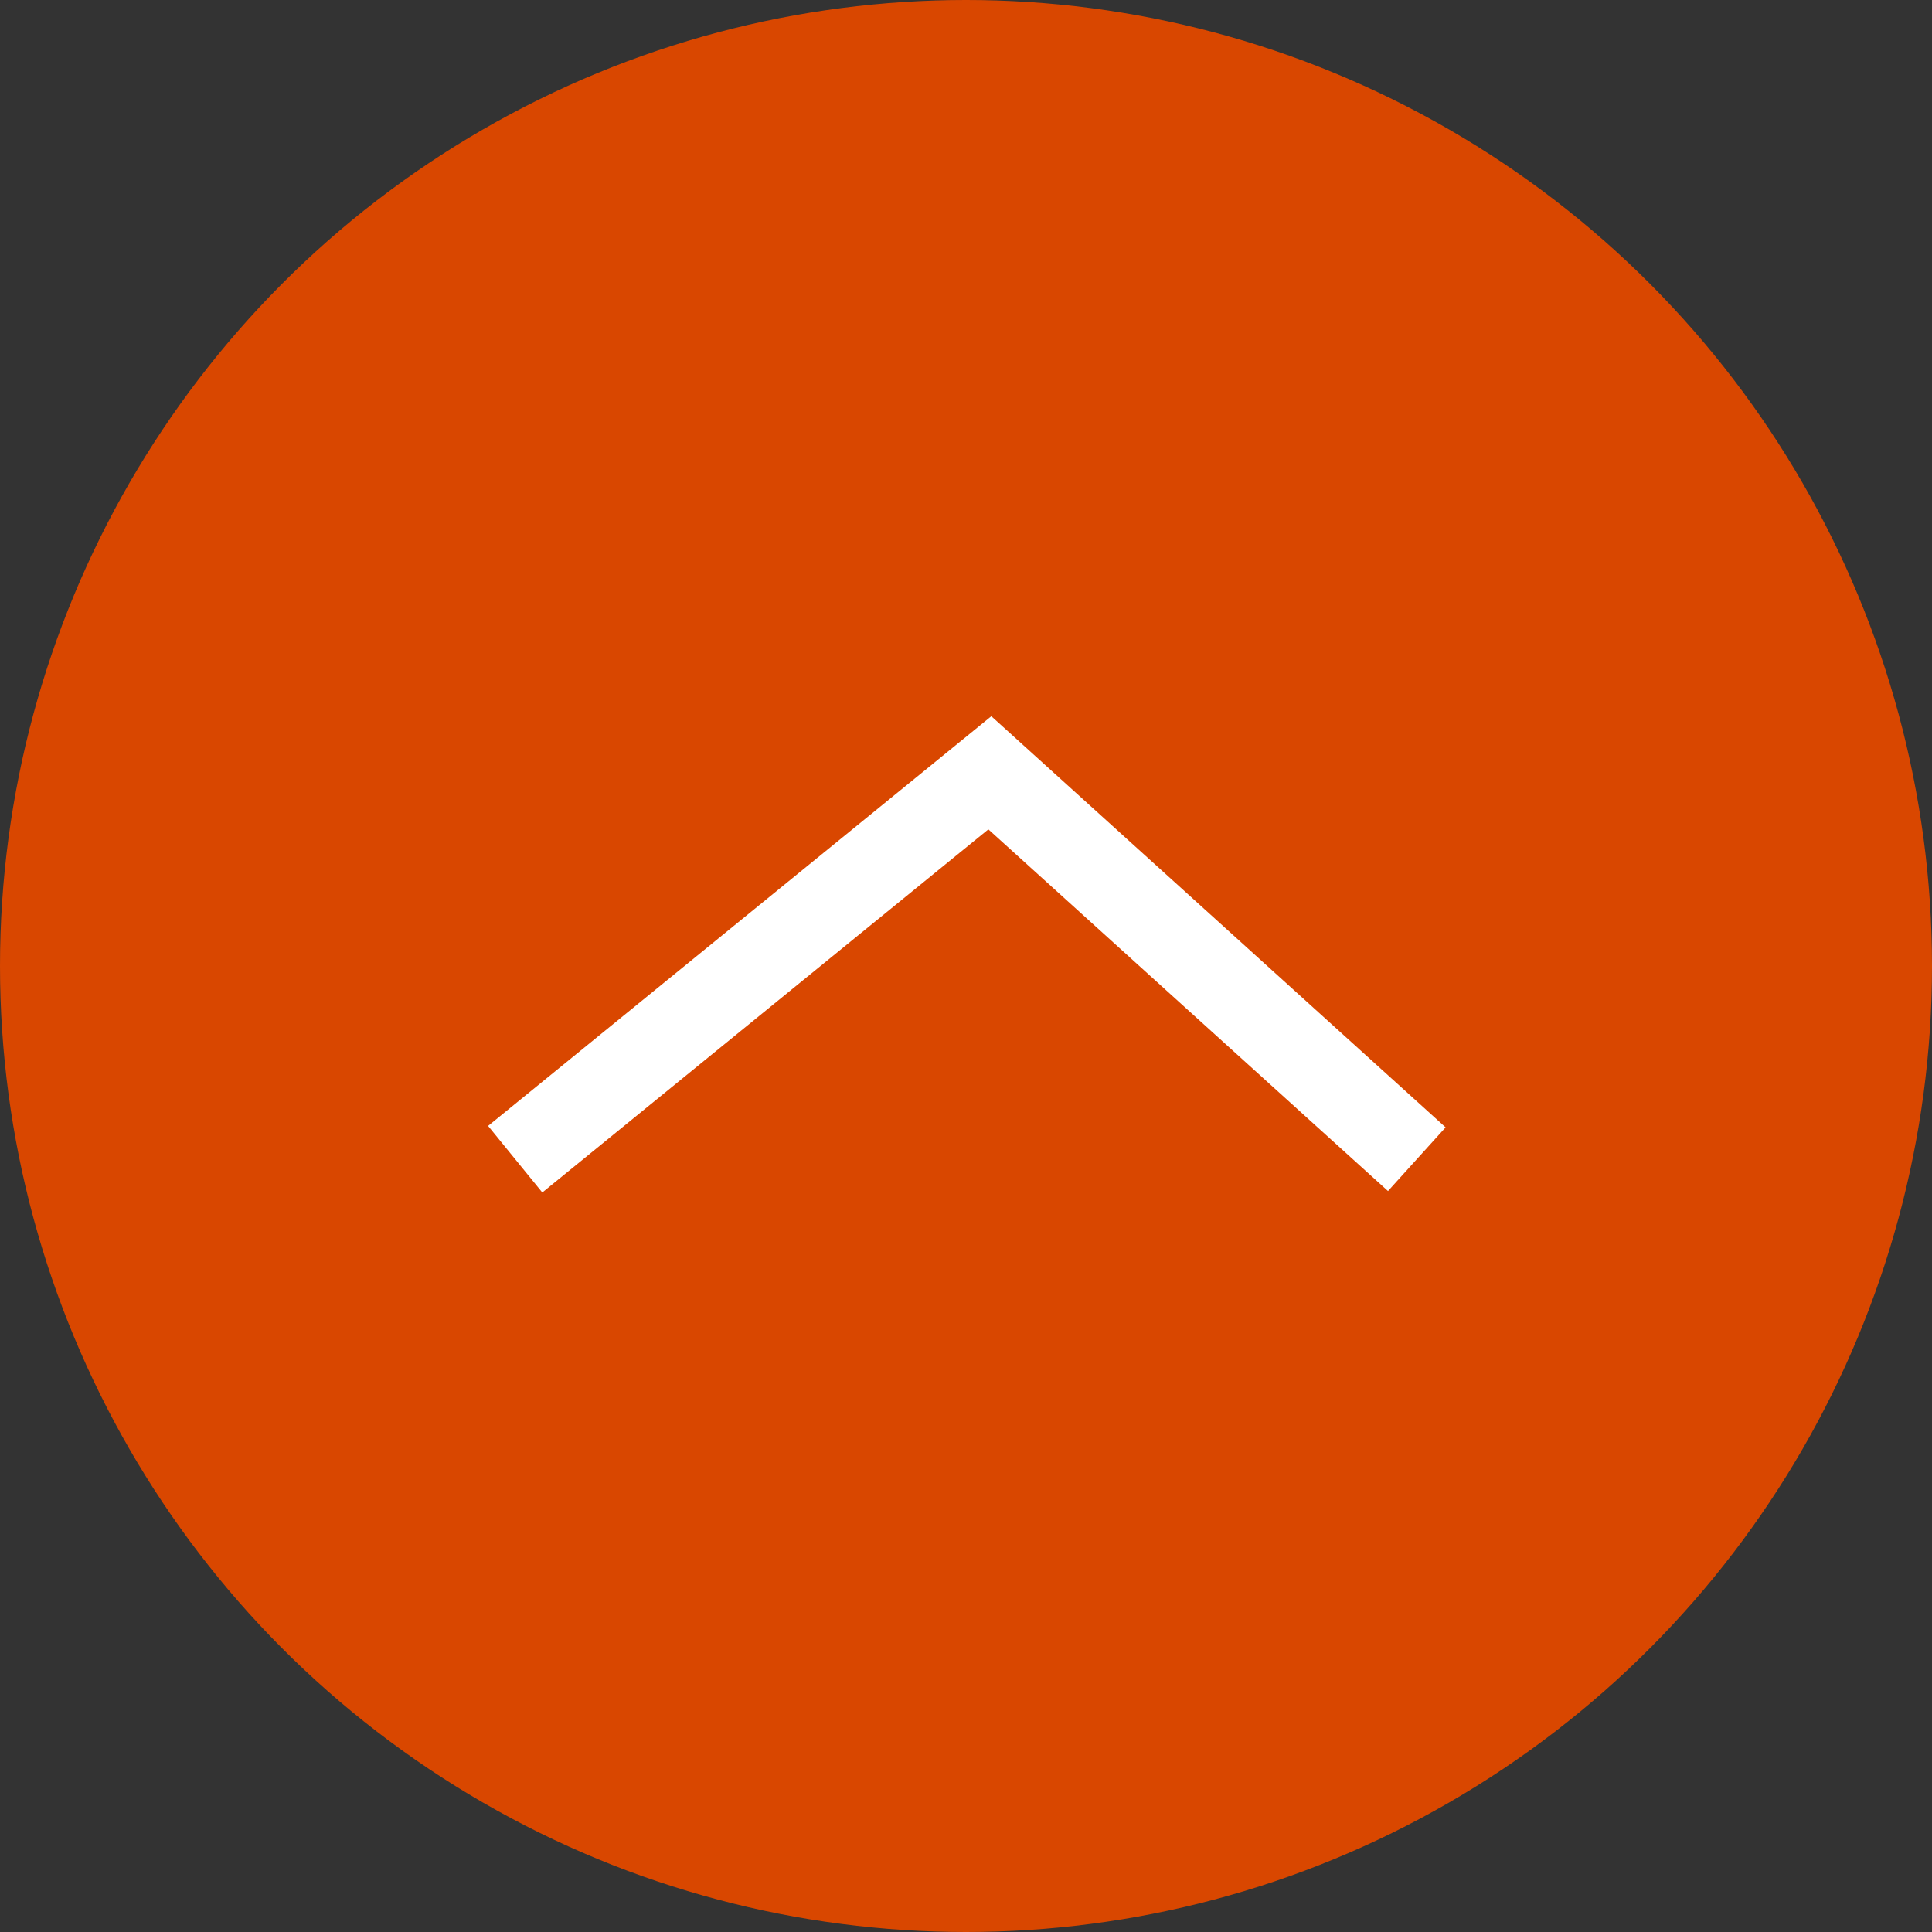 <svg height="45" viewBox="0 0 45 45" width="45" xmlns="http://www.w3.org/2000/svg"><rect x="0" y="0" width="45" height="45" fill="#333333" stroke="none"/><g fill="none" fill-rule="evenodd"><circle cx="22.5" cy="22.5" fill="#d94700" fill-rule="nonzero" r="22.5"/><path d="m12 27 11.055-9 9.945 9" stroke="#fff" stroke-width="2"/></g></svg>